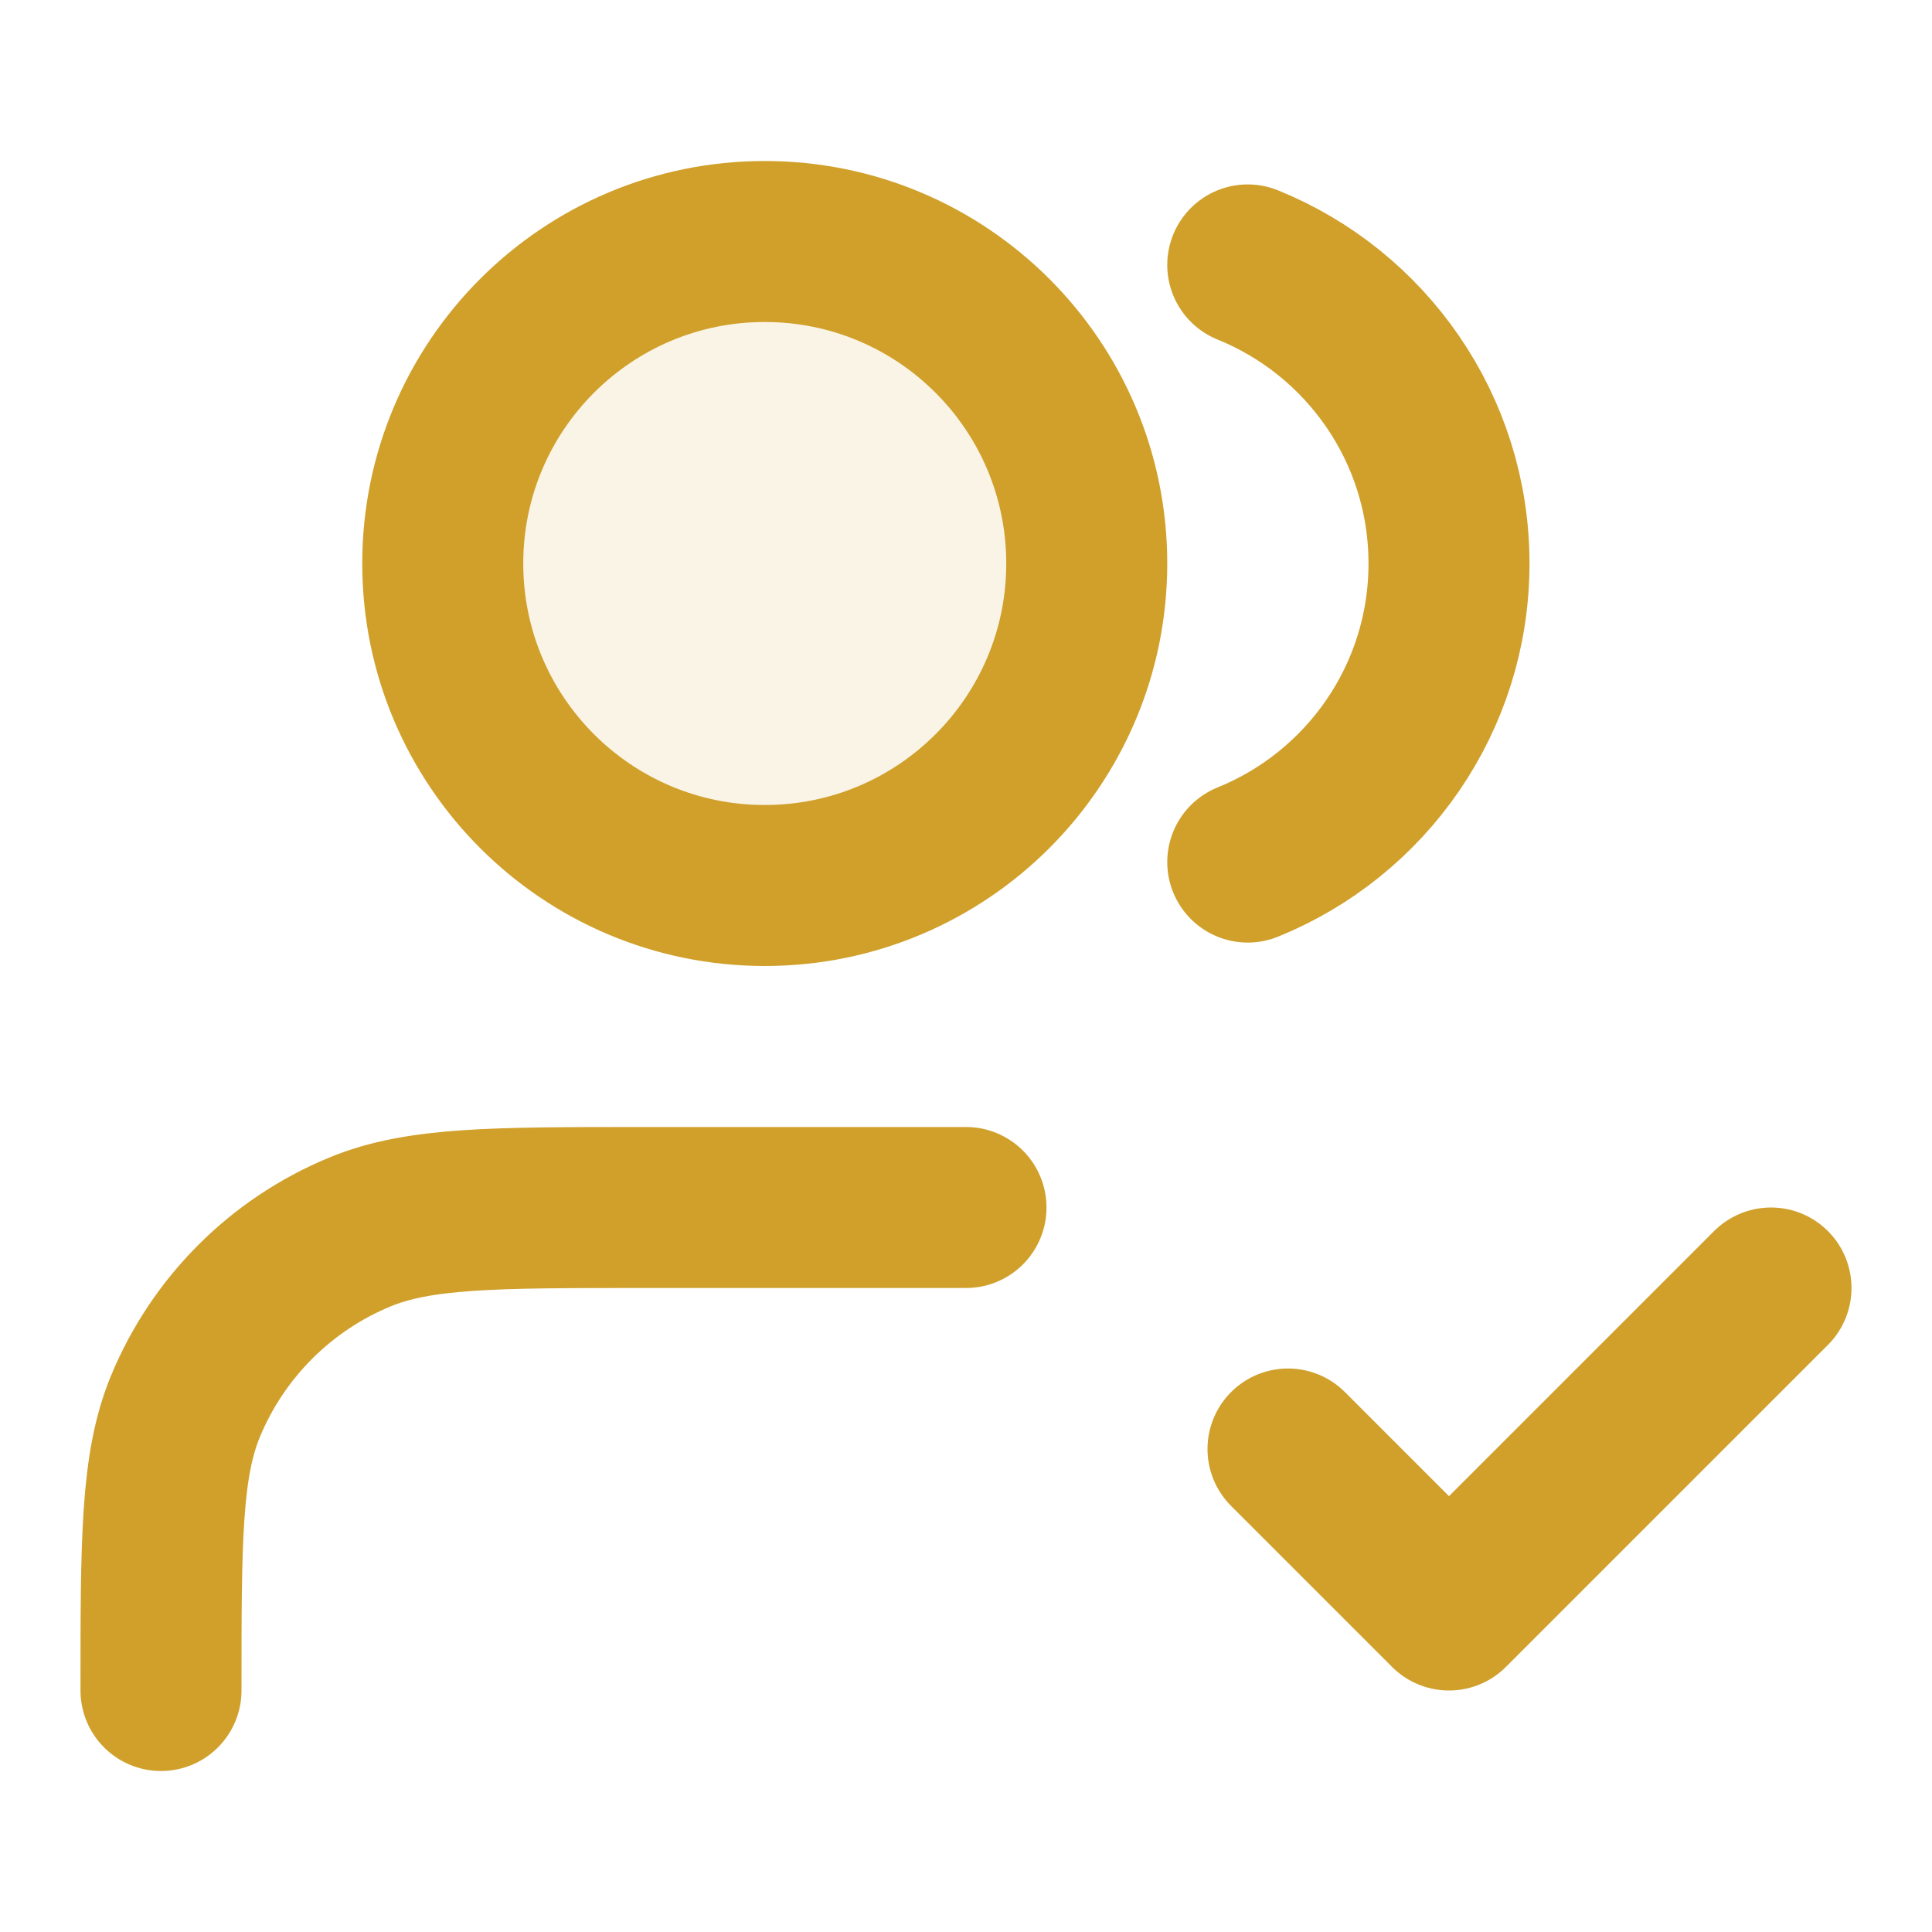 <svg width="24" height="24" viewBox="0 0 24 24" fill="none" xmlns="http://www.w3.org/2000/svg">
<path opacity="0.12" d="M9.5 11C11.709 11 13.5 9.209 13.5 7C13.5 4.791 11.709 3 9.5 3C7.291 3 5.5 4.791 5.5 7C5.5 9.209 7.291 11 9.5 11Z" fill="#D0A02B"/>
<path d="M16 18L18 20L22 16M12 15H8C6.136 15 5.204 15 4.469 15.305C3.489 15.71 2.71 16.489 2.304 17.469C2 18.204 2 19.136 2 21M15.5 3.291C16.966 3.884 18 5.321 18 7C18 8.679 16.966 10.116 15.5 10.709M13.5 7C13.5 9.209 11.709 11 9.5 11C7.291 11 5.5 9.209 5.5 7C5.5 4.791 7.291 3 9.5 3C11.709 3 13.5 4.791 13.5 7Z" stroke="#D0A02B" stroke-width="2" stroke-linecap="round" stroke-linejoin="round"/>
</svg>
